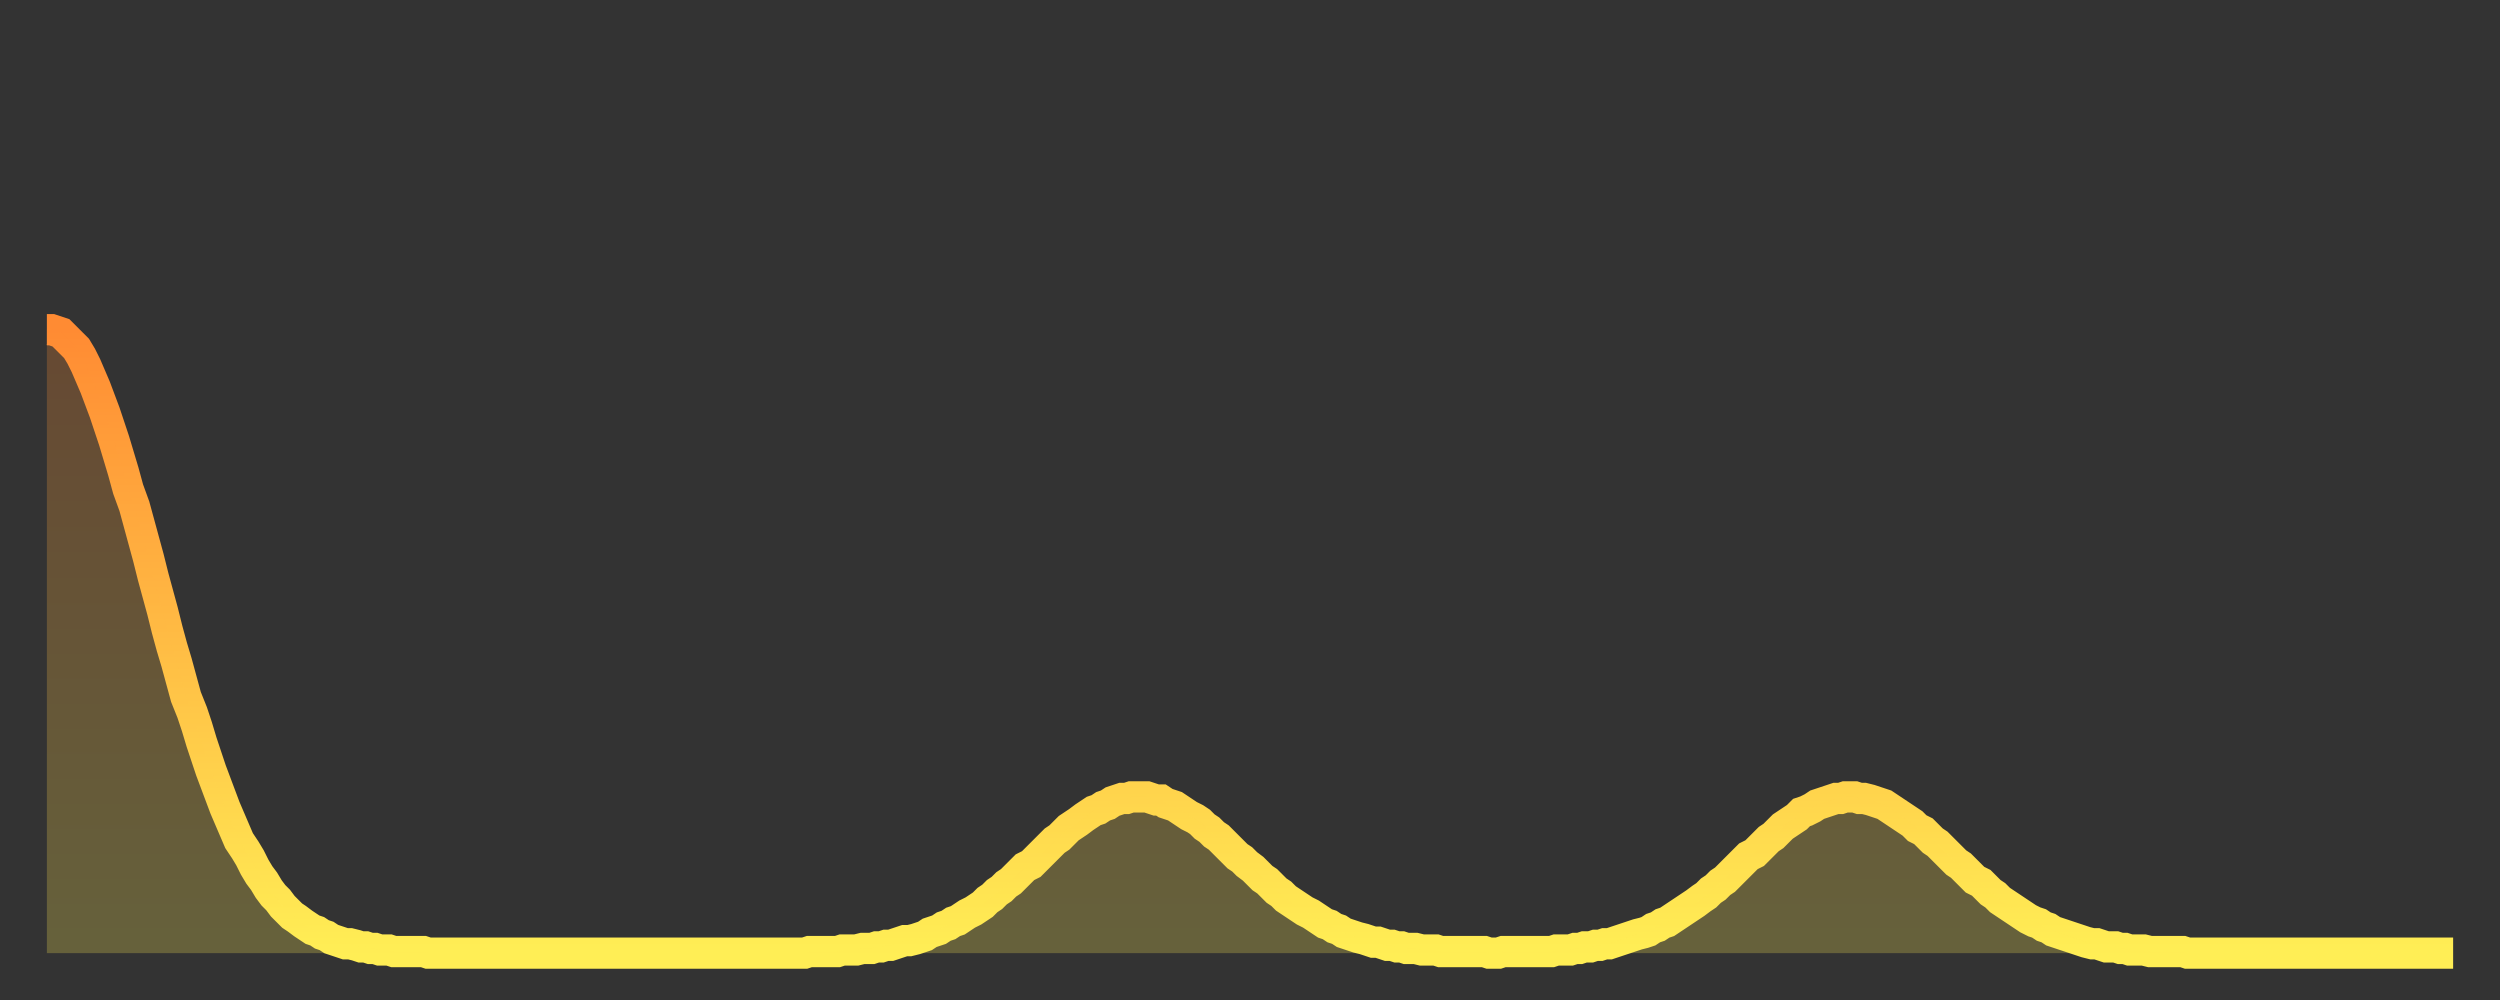 <?xml version="1.0" encoding="utf-8" ?>
<svg baseProfile="full" height="64" version="1.1" width="160" xmlns="http://www.w3.org/2000/svg" xmlns:ev="http://www.w3.org/2001/xml-events" xmlns:xlink="http://www.w3.org/1999/xlink"><rect width="100%" height="100%" fill="#333333" stroke="none"/><defs><linearGradient id="id2244846" x1="0" x2="0" y1="0" y2="1"><stop offset="0%" stop-color="#ff8b33" /><stop offset="50%" stop-color="#ffbc44" /><stop offset="100%" stop-color="#ffee55" /></linearGradient></defs><g transform="translate(3,3)"><g><path d="M 0.0 18.1 0.3 18.1 0.6 18.2 0.9 18.3 1.2 18.6 1.5 18.9 1.9 19.3 2.2 19.8 2.5 20.4 2.8 21.1 3.1 21.8 3.4 22.6 3.7 23.4 4.0 24.3 4.3 25.2 4.6 26.2 4.9 27.2 5.2 28.3 5.6 29.4 5.9 30.5 6.2 31.6 6.5 32.7 6.8 33.9 7.1 35.0 7.4 36.1 7.7 37.3 8.0 38.4 8.3 39.4 8.6 40.5 8.9 41.6 9.3 42.6 9.6 43.5 9.9 44.5 10.2 45.4 10.5 46.3 10.8 47.1 11.1 47.9 11.4 48.7 11.7 49.4 12.0 50.1 12.3 50.8 12.7 51.4 13.0 51.9 13.3 52.5 13.6 53.0 13.9 53.4 14.2 53.9 14.5 54.3 14.8 54.6 15.1 55.0 15.4 55.3 15.7 55.6 16.0 55.8 16.4 56.1 16.7 56.3 17.0 56.5 17.3 56.6 17.6 56.8 17.9 56.9 18.2 57.1 18.5 57.2 18.8 57.3 19.1 57.4 19.4 57.4 19.8 57.5 20.1 57.6 20.4 57.6 20.7 57.7 21.0 57.7 21.3 57.8 21.6 57.8 21.9 57.8 22.2 57.9 22.5 57.9 22.8 57.9 23.1 57.9 23.5 57.9 23.8 57.9 24.1 57.9 24.4 58.0 24.7 58.0 25.0 58.0 25.3 58.0 25.6 58.0 25.9 58.0 26.2 58.0 26.5 58.0 26.8 58.0 27.2 58.0 27.5 58.0 27.8 58.0 28.1 58.0 28.4 58.0 28.7 58.0 29.0 58.0 29.3 58.0 29.6 58.0 29.9 58.0 30.2 58.0 30.6 58.0 30.9 58.0 31.2 58.0 31.5 58.0 31.8 58.0 32.1 58.0 32.4 58.0 32.7 58.0 33.0 58.0 33.3 58.0 33.6 58.0 33.9 58.0 34.3 58.0 34.6 58.0 34.9 58.0 35.2 58.0 35.5 58.0 35.8 58.0 36.1 58.0 36.4 58.0 36.7 58.0 37.0 58.0 37.3 58.0 37.7 58.0 38.0 58.0 38.3 58.0 38.6 58.0 38.9 58.0 39.2 58.0 39.5 58.0 39.8 58.0 40.1 58.0 40.4 58.0 40.7 58.0 41.0 58.0 41.4 58.0 41.7 58.0 42.0 58.0 42.3 58.0 42.6 58.0 42.9 58.0 43.2 58.0 43.5 58.0 43.8 58.0 44.1 58.0 44.4 58.0 44.7 58.0 45.1 58.0 45.4 58.0 45.7 58.0 46.0 58.0 46.3 58.0 46.6 58.0 46.9 58.0 47.2 58.0 47.5 58.0 47.8 58.0 48.1 58.0 48.5 58.0 48.8 57.9 49.1 57.9 49.4 57.9 49.7 57.9 50.0 57.9 50.3 57.9 50.6 57.9 50.9 57.8 51.2 57.8 51.5 57.8 51.8 57.8 52.2 57.7 52.5 57.7 52.8 57.7 53.1 57.6 53.4 57.6 53.7 57.5 54.0 57.5 54.3 57.4 54.6 57.3 54.9 57.2 55.2 57.2 55.6 57.1 55.9 57.0 56.2 56.9 56.5 56.7 56.8 56.6 57.1 56.5 57.4 56.3 57.7 56.2 58.0 56.0 58.3 55.9 58.6 55.7 58.9 55.5 59.3 55.3 59.6 55.1 59.9 54.9 60.2 54.6 60.5 54.4 60.8 54.1 61.1 53.9 61.4 53.6 61.7 53.4 62.0 53.1 62.3 52.8 62.6 52.5 63.0 52.3 63.3 52.0 63.6 51.7 63.9 51.4 64.2 51.1 64.5 50.8 64.8 50.6 65.1 50.3 65.4 50.0 65.7 49.8 66.0 49.6 66.4 49.3 66.7 49.1 67.0 48.9 67.3 48.8 67.6 48.6 67.9 48.5 68.2 48.3 68.5 48.2 68.8 48.1 69.1 48.1 69.4 48.0 69.7 48.0 70.1 48.0 70.4 48.0 70.7 48.1 71.0 48.2 71.3 48.2 71.6 48.4 71.9 48.5 72.2 48.6 72.5 48.8 72.8 49.0 73.1 49.2 73.5 49.4 73.8 49.6 74.1 49.9 74.4 50.1 74.7 50.4 75.0 50.6 75.3 50.9 75.6 51.2 75.9 51.5 76.2 51.8 76.5 52.0 76.8 52.3 77.2 52.6 77.5 52.9 77.8 53.2 78.1 53.4 78.4 53.7 78.7 54.0 79.0 54.2 79.3 54.5 79.6 54.7 79.9 54.9 80.2 55.1 80.5 55.3 80.9 55.5 81.2 55.7 81.5 55.9 81.8 56.1 82.1 56.2 82.4 56.4 82.7 56.5 83.0 56.7 83.3 56.8 83.6 56.9 83.9 57.0 84.3 57.1 84.6 57.2 84.9 57.3 85.2 57.3 85.5 57.4 85.8 57.5 86.1 57.5 86.4 57.6 86.7 57.6 87.0 57.7 87.3 57.7 87.6 57.7 88.0 57.8 88.3 57.8 88.6 57.8 88.9 57.8 89.2 57.9 89.5 57.9 89.8 57.9 90.1 57.9 90.4 57.9 90.7 57.9 91.0 57.9 91.4 57.9 91.7 57.9 92.0 57.9 92.3 58.0 92.6 58.0 92.9 58.0 93.2 57.9 93.5 57.9 93.8 57.9 94.1 57.9 94.4 57.9 94.7 57.9 95.1 57.9 95.4 57.9 95.7 57.9 96.0 57.9 96.3 57.9 96.6 57.8 96.9 57.8 97.2 57.8 97.5 57.8 97.8 57.7 98.1 57.7 98.4 57.6 98.8 57.6 99.1 57.5 99.4 57.5 99.7 57.4 100.0 57.4 100.3 57.3 100.6 57.2 100.9 57.1 101.2 57.0 101.5 56.9 101.8 56.8 102.2 56.7 102.5 56.6 102.8 56.4 103.1 56.3 103.4 56.1 103.7 56.0 104.0 55.8 104.3 55.6 104.6 55.4 104.9 55.2 105.2 55.0 105.5 54.8 105.9 54.5 106.2 54.3 106.5 54.0 106.8 53.8 107.1 53.5 107.4 53.3 107.7 53.0 108.0 52.7 108.3 52.4 108.6 52.1 108.9 51.8 109.3 51.6 109.6 51.3 109.9 51.0 110.2 50.7 110.5 50.5 110.8 50.2 111.1 49.9 111.4 49.7 111.7 49.5 112.0 49.3 112.3 49.0 112.6 48.9 113.0 48.7 113.3 48.5 113.6 48.4 113.9 48.3 114.2 48.2 114.5 48.1 114.8 48.1 115.1 48.0 115.4 48.0 115.7 48.0 116.0 48.1 116.3 48.1 116.7 48.2 117.0 48.3 117.3 48.4 117.6 48.5 117.9 48.7 118.2 48.9 118.5 49.1 118.8 49.3 119.1 49.5 119.4 49.7 119.7 50.0 120.1 50.2 120.4 50.5 120.7 50.8 121.0 51.0 121.3 51.3 121.6 51.6 121.9 51.9 122.2 52.2 122.5 52.4 122.8 52.7 123.1 53.0 123.4 53.3 123.8 53.5 124.1 53.8 124.4 54.1 124.7 54.3 125.0 54.6 125.3 54.8 125.6 55.0 125.9 55.2 126.2 55.4 126.5 55.6 126.8 55.8 127.2 56.0 127.5 56.1 127.8 56.3 128.1 56.4 128.4 56.6 128.7 56.7 129.0 56.8 129.3 56.9 129.6 57.0 129.9 57.1 130.2 57.2 130.5 57.3 130.9 57.4 131.2 57.4 131.5 57.5 131.8 57.6 132.1 57.6 132.4 57.6 132.7 57.7 133.0 57.7 133.3 57.8 133.6 57.8 133.9 57.8 134.2 57.8 134.6 57.9 134.9 57.9 135.2 57.9 135.5 57.9 135.8 57.9 136.1 57.9 136.4 57.9 136.7 57.9 137.0 58.0 137.3 58.0 137.6 58.0 138.0 58.0 138.3 58.0 138.6 58.0 138.9 58.0 139.2 58.0 139.5 58.0 139.8 58.0 140.1 58.0 140.4 58.0 140.7 58.0 141.0 58.0 141.3 58.0 141.7 58.0 142.0 58.0 142.3 58.0 142.6 58.0 142.9 58.0 143.2 58.0 143.5 58.0 143.8 58.0 144.1 58.0 144.4 58.0 144.7 58.0 145.1 58.0 145.4 58.0 145.7 58.0 146.0 58.0 146.3 58.0 146.6 58.0 146.9 58.0 147.2 58.0 147.5 58.0 147.8 58.0 148.1 58.0 148.4 58.0 148.8 58.0 149.1 58.0 149.4 58.0 149.7 58.0 150.0 58.0 150.3 58.0 150.6 58.0 150.9 58.0 151.2 58.0 151.5 58.0 151.8 58.0 152.1 58.0 152.5 58.0 152.8 58.0 153.1 58.0 153.4 58.0 153.7 58.0 154.0 58.0" fill="none" id="graph-curve" opacity="1" stroke="url(#id2244846)" stroke-width="2" /><path d="M 0 58 L 0.0 18.1 0.3 18.1 0.6 18.2 0.9 18.3 1.2 18.6 1.5 18.9 1.9 19.3 2.2 19.8 2.5 20.4 2.8 21.1 3.1 21.8 3.4 22.6 3.7 23.4 4.0 24.3 4.3 25.2 4.6 26.2 4.9 27.2 5.2 28.3 5.6 29.4 5.9 30.5 6.2 31.6 6.5 32.7 6.8 33.9 7.1 35.0 7.4 36.1 7.7 37.3 8.0 38.4 8.3 39.4 8.6 40.5 8.9 41.6 9.3 42.6 9.6 43.5 9.9 44.5 10.2 45.4 10.5 46.3 10.8 47.1 11.1 47.9 11.4 48.7 11.7 49.4 12.0 50.1 12.3 50.8 12.7 51.4 13.0 51.9 13.3 52.5 13.6 53.0 13.9 53.4 14.2 53.9 14.5 54.3 14.8 54.6 15.1 55.0 15.4 55.3 15.7 55.6 16.0 55.8 16.4 56.1 16.7 56.3 17.0 56.5 17.3 56.6 17.6 56.8 17.9 56.9 18.2 57.1 18.5 57.2 18.8 57.3 19.1 57.4 19.4 57.4 19.8 57.5 20.1 57.6 20.4 57.6 20.7 57.7 21.0 57.7 21.3 57.8 21.6 57.8 21.9 57.8 22.2 57.9 22.5 57.9 22.8 57.9 23.1 57.9 23.5 57.9 23.8 57.9 24.1 57.9 24.4 58.0 24.7 58.0 25.0 58.0 25.3 58.0 25.6 58.0 25.9 58.0 26.2 58.0 26.5 58.0 26.8 58.0 27.2 58.0 27.5 58.0 27.8 58.0 28.1 58.0 28.4 58.0 28.7 58.0 29.0 58.0 29.3 58.0 29.6 58.0 29.9 58.0 30.2 58.0 30.6 58.0 30.9 58.0 31.2 58.0 31.5 58.0 31.8 58.0 32.1 58.0 32.4 58.0 32.7 58.0 33.0 58.0 33.3 58.0 33.6 58.0 33.9 58.0 34.3 58.0 34.6 58.0 34.9 58.0 35.2 58.0 35.5 58.0 35.8 58.0 36.1 58.0 36.4 58.0 36.7 58.0 37.0 58.0 37.3 58.0 37.7 58.0 38.0 58.0 38.3 58.0 38.6 58.0 38.9 58.0 39.2 58.0 39.5 58.0 39.8 58.0 40.1 58.0 40.4 58.0 40.7 58.0 41.0 58.0 41.4 58.0 41.7 58.0 42.0 58.0 42.3 58.0 42.6 58.0 42.9 58.0 43.2 58.0 43.5 58.0 43.8 58.0 44.1 58.0 44.4 58.0 44.7 58.0 45.1 58.0 45.4 58.0 45.7 58.0 46.0 58.0 46.3 58.0 46.6 58.0 46.9 58.0 47.2 58.0 47.5 58.0 47.8 58.0 48.1 58.0 48.5 58.0 48.8 57.9 49.1 57.9 49.4 57.9 49.7 57.9 50.0 57.9 50.3 57.9 50.6 57.9 50.9 57.8 51.2 57.8 51.5 57.8 51.8 57.8 52.2 57.7 52.5 57.7 52.8 57.7 53.1 57.6 53.4 57.6 53.7 57.5 54.0 57.5 54.3 57.4 54.6 57.3 54.9 57.2 55.2 57.2 55.6 57.1 55.9 57.0 56.2 56.9 56.5 56.7 56.8 56.6 57.1 56.5 57.4 56.3 57.7 56.2 58.0 56.0 58.3 55.9 58.6 55.7 58.9 55.5 59.3 55.3 59.6 55.1 59.9 54.9 60.2 54.6 60.5 54.4 60.8 54.1 61.1 53.9 61.4 53.6 61.7 53.4 62.0 53.1 62.3 52.8 62.6 52.5 63.0 52.3 63.3 52.0 63.6 51.7 63.9 51.4 64.2 51.1 64.5 50.8 64.8 50.6 65.1 50.3 65.4 50.0 65.7 49.8 66.0 49.6 66.4 49.3 66.7 49.1 67.0 48.9 67.3 48.8 67.6 48.6 67.9 48.5 68.2 48.3 68.5 48.2 68.8 48.1 69.1 48.1 69.4 48.0 69.7 48.0 70.1 48.0 70.4 48.0 70.7 48.1 71.0 48.2 71.3 48.2 71.6 48.4 71.9 48.5 72.2 48.6 72.5 48.8 72.8 49.0 73.1 49.2 73.5 49.4 73.8 49.6 74.1 49.9 74.4 50.1 74.7 50.4 75.0 50.6 75.3 50.9 75.6 51.2 75.9 51.5 76.2 51.8 76.5 52.0 76.8 52.3 77.2 52.6 77.5 52.9 77.8 53.2 78.1 53.4 78.4 53.7 78.7 54.0 79.0 54.2 79.3 54.5 79.6 54.7 79.9 54.9 80.2 55.1 80.5 55.3 80.9 55.5 81.2 55.7 81.5 55.9 81.8 56.1 82.1 56.2 82.4 56.4 82.7 56.5 83.0 56.7 83.3 56.8 83.6 56.9 83.9 57.0 84.3 57.1 84.6 57.2 84.9 57.3 85.2 57.3 85.5 57.4 85.8 57.5 86.1 57.5 86.4 57.6 86.7 57.6 87.0 57.7 87.3 57.7 87.6 57.7 88.0 57.8 88.3 57.8 88.6 57.8 88.9 57.8 89.2 57.9 89.5 57.9 89.8 57.9 90.1 57.9 90.4 57.9 90.7 57.9 91.0 57.9 91.4 57.9 91.7 57.9 92.0 57.9 92.3 58.0 92.6 58.0 92.9 58.0 93.2 57.9 93.5 57.9 93.8 57.9 94.1 57.9 94.4 57.9 94.7 57.9 95.1 57.9 95.4 57.9 95.7 57.9 96.0 57.9 96.3 57.9 96.6 57.8 96.9 57.8 97.2 57.8 97.5 57.8 97.8 57.7 98.1 57.7 98.4 57.6 98.8 57.6 99.1 57.5 99.4 57.5 99.7 57.4 100.0 57.4 100.3 57.3 100.6 57.2 100.9 57.1 101.2 57.0 101.5 56.9 101.8 56.8 102.2 56.7 102.5 56.6 102.8 56.4 103.1 56.3 103.4 56.1 103.7 56.0 104.0 55.8 104.3 55.6 104.6 55.4 104.9 55.2 105.2 55.0 105.5 54.8 105.9 54.5 106.2 54.3 106.5 54.0 106.8 53.8 107.1 53.5 107.4 53.3 107.7 53.0 108.0 52.7 108.3 52.4 108.6 52.1 108.9 51.8 109.3 51.6 109.6 51.3 109.9 51.0 110.2 50.7 110.5 50.5 110.8 50.2 111.1 49.9 111.4 49.7 111.7 49.5 112.0 49.3 112.3 49.0 112.6 48.9 113.0 48.7 113.3 48.5 113.6 48.4 113.9 48.3 114.2 48.2 114.5 48.1 114.8 48.1 115.1 48.0 115.4 48.0 115.7 48.0 116.0 48.1 116.3 48.1 116.7 48.2 117.0 48.3 117.3 48.4 117.6 48.5 117.9 48.7 118.2 48.9 118.5 49.1 118.8 49.3 119.1 49.5 119.4 49.7 119.7 50.0 120.1 50.2 120.4 50.5 120.7 50.8 121.0 51.0 121.3 51.3 121.6 51.6 121.9 51.9 122.2 52.2 122.5 52.4 122.8 52.7 123.1 53.0 123.4 53.3 123.8 53.5 124.1 53.8 124.4 54.1 124.7 54.3 125.0 54.6 125.3 54.8 125.6 55.0 125.9 55.2 126.2 55.4 126.5 55.6 126.8 55.8 127.2 56.0 127.5 56.1 127.8 56.3 128.1 56.4 128.4 56.6 128.7 56.7 129.0 56.8 129.3 56.9 129.6 57.0 129.9 57.1 130.2 57.2 130.5 57.3 130.9 57.4 131.2 57.4 131.5 57.5 131.8 57.6 132.1 57.6 132.4 57.6 132.7 57.7 133.0 57.7 133.3 57.8 133.6 57.8 133.9 57.8 134.2 57.8 134.6 57.9 134.9 57.9 135.2 57.9 135.5 57.9 135.8 57.9 136.1 57.9 136.4 57.9 136.7 57.9 137.0 58.0 137.3 58.0 137.6 58.0 138.0 58.0 138.3 58.0 138.6 58.0 138.9 58.0 139.2 58.0 139.5 58.0 139.8 58.0 140.1 58.0 140.4 58.0 140.7 58.0 141.0 58.0 141.3 58.0 141.7 58.0 142.0 58.0 142.3 58.0 142.6 58.0 142.9 58.0 143.2 58.0 143.5 58.0 143.8 58.0 144.1 58.0 144.4 58.0 144.7 58.0 145.1 58.0 145.4 58.0 145.7 58.0 146.0 58.0 146.3 58.0 146.6 58.0 146.9 58.0 147.2 58.0 147.5 58.0 147.8 58.0 148.1 58.0 148.4 58.0 148.8 58.0 149.1 58.0 149.4 58.0 149.7 58.0 150.0 58.0 150.3 58.0 150.6 58.0 150.9 58.0 151.2 58.0 151.5 58.0 151.8 58.0 152.1 58.0 152.5 58.0 152.8 58.0 153.1 58.0 153.4 58.0 153.7 58.0 154.0 58.0 154 58" fill="url(#id2244846)" fill-opacity=".25" id="graph-shadow" /></g></g></svg>